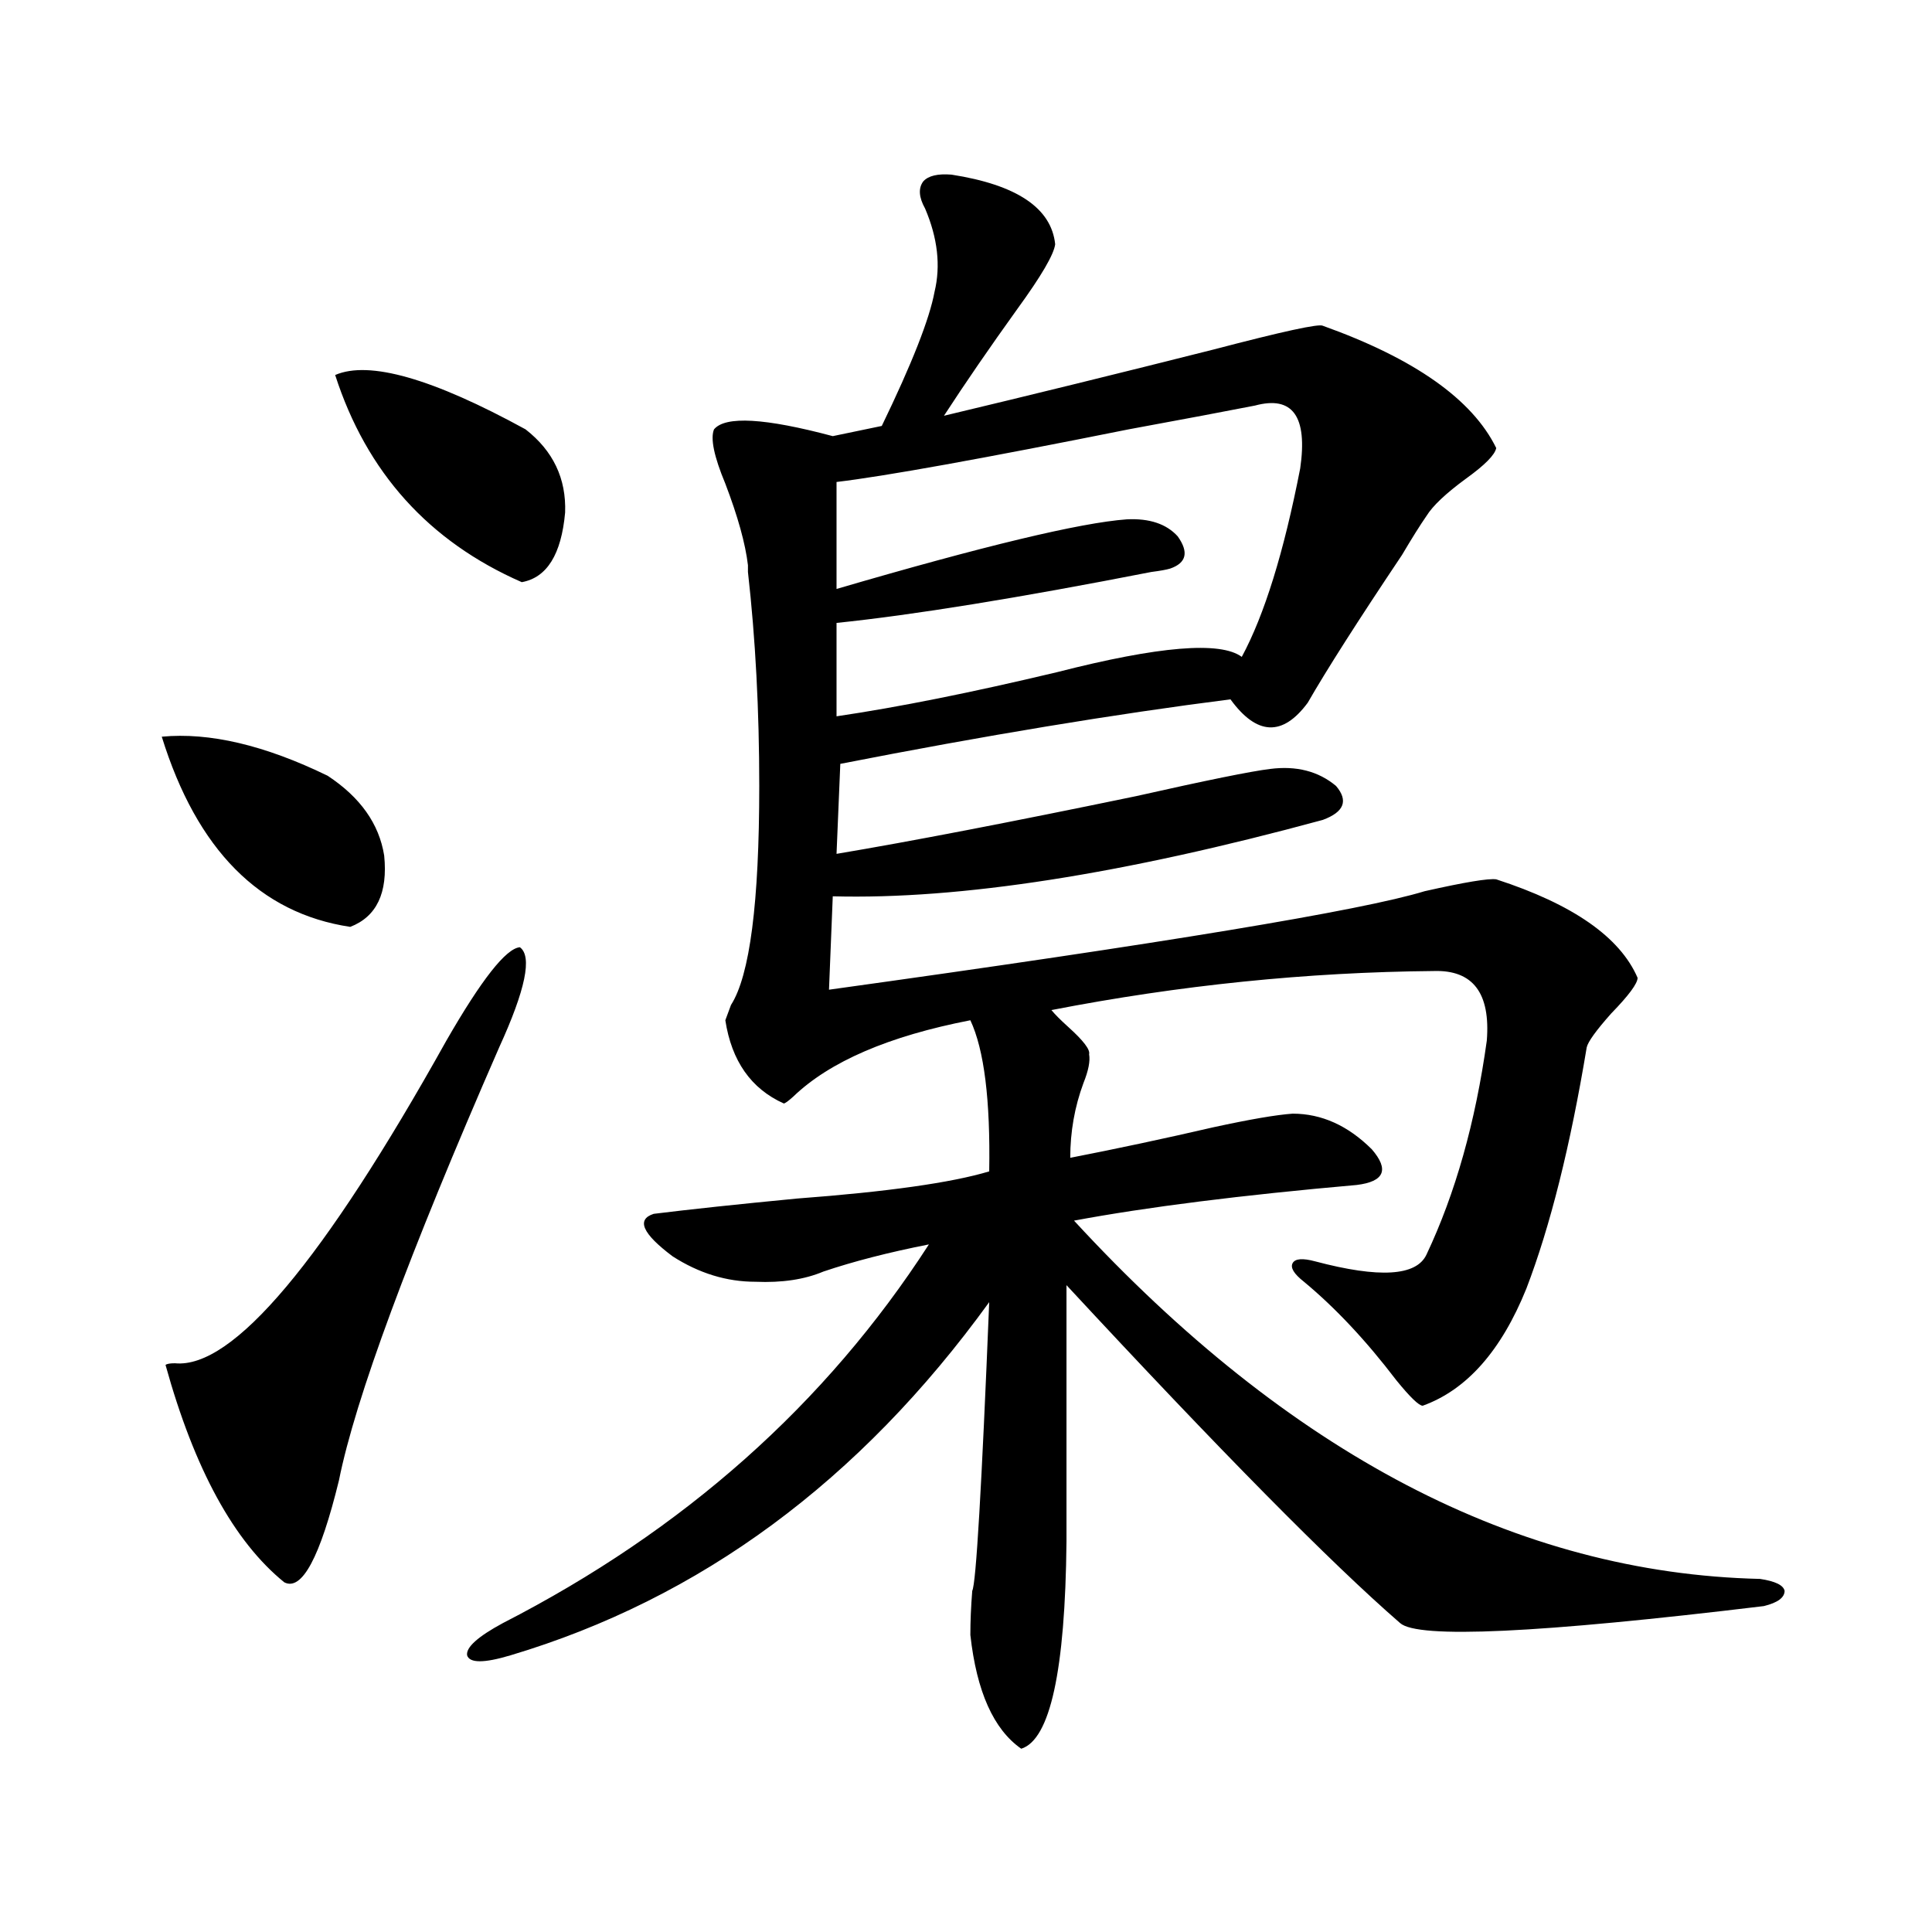 <?xml version="1.0" encoding="utf-8"?>
<!-- Generator: Adobe Illustrator 16.0.0, SVG Export Plug-In . SVG Version: 6.00 Build 0)  -->
<!DOCTYPE svg PUBLIC "-//W3C//DTD SVG 1.1//EN" "http://www.w3.org/Graphics/SVG/1.1/DTD/svg11.dtd">
<svg version="1.1" id="图层_1" xmlns="http://www.w3.org/2000/svg" xmlns:xlink="http://www.w3.org/1999/xlink" x="0px" y="0px"
	 width="1000px" height="1000px" viewBox="0 0 1000 1000" enable-background="new 0 0 1000 1000" xml:space="preserve">
<path d="M169.581,401.523c16.905,11.138,26.661,24.911,29.268,41.309c1.951,19.336-3.902,31.641-17.561,36.914
	c-46.828-7.031-79.357-39.839-97.559-98.438C108.439,378.974,137.052,385.703,169.581,401.523z M258.359,542.148
	c-46.828,107.227-74.479,181.934-82.925,224.121c-9.756,39.853-19.191,57.417-28.292,52.734
	c-26.021-21.094-46.508-58.585-61.462-112.5c0.641-0.577,2.271-0.879,4.878-0.879c29.908,2.938,76.736-52.734,140.484-166.992
	c18.201-31.641,30.884-47.749,38.048-48.34C275.585,494.989,272.018,512.266,258.359,542.148z M173.483,194.102
	c17.561-7.608,50.396,1.758,98.534,28.125c14.299,11.138,21.128,25.488,20.487,43.066c-1.951,21.685-9.436,33.7-22.438,36.035
	C221.928,280.234,189.733,244.501,173.483,194.102z M492.5,90.391c33.811,5.273,51.706,17.29,53.657,36.035
	c-0.655,5.273-7.164,16.411-19.512,33.398c-14.313,19.927-26.996,38.384-38.048,55.371c44.222-10.547,90.729-21.973,139.509-34.277
	c35.762-9.366,54.633-13.472,56.584-12.305c47.469,17.001,77.392,38.095,89.754,63.281c-0.655,3.516-5.854,8.789-15.609,15.82
	c-10.411,7.622-17.24,14.063-20.487,19.336c-3.262,4.696-7.484,11.426-12.683,20.215c-22.773,33.989-39.023,59.478-48.779,76.465
	c-13.018,17.578-26.341,17.001-39.999-1.758c-59.846,7.622-127.161,18.759-201.946,33.398l-1.951,46.582
	c38.368-6.44,90.074-16.397,155.118-29.883c36.417-8.198,59.511-12.882,69.267-14.063c13.658-1.758,25.03,1.181,34.146,8.789
	c6.494,7.622,4.223,13.485-6.829,17.578c-103.412,28.125-187.968,41.309-253.652,39.551l-1.951,48.34
	c172.999-24.019,275.756-41.007,308.285-50.977c20.808-4.683,33.17-6.729,37.072-6.152c39.664,12.896,64.054,29.883,73.169,50.977
	c0,2.938-4.558,9.091-13.658,18.457c-7.805,8.789-12.042,14.653-12.683,17.578c-8.46,50.977-18.871,92.587-31.219,124.805
	c-13.018,32.231-30.898,52.446-53.657,60.645c-1.951,0-6.509-4.395-13.658-13.184c-15.609-20.503-31.554-37.491-47.804-50.977
	c-5.213-4.093-7.164-7.319-5.854-9.668c1.296-2.335,5.198-2.637,11.707-0.879c33.17,8.789,52.347,7.622,57.56-3.516
	c14.954-31.641,25.365-68.555,31.219-110.742c1.951-24.609-7.164-36.612-27.316-36.035c-65.699,0.591-131.704,7.333-198.044,20.215
	c1.951,2.349,4.878,5.273,8.78,8.789c7.805,7.031,11.372,11.728,10.731,14.063c0.641,3.516-0.335,8.501-2.927,14.941
	c-4.558,12.305-6.829,25.2-6.829,38.672c24.055-4.683,48.779-9.956,74.145-15.82c18.856-4.093,32.515-6.44,40.975-7.031
	c14.954,0,28.612,6.152,40.975,18.457c9.101,10.547,6.494,16.699-7.805,18.457c-59.846,5.273-108.625,11.426-146.338,18.457
	C667.13,752.509,785.496,814.321,911.026,817.246c7.805,1.181,12.027,3.214,12.683,6.152c0,3.516-3.582,6.152-10.731,7.91
	c-116.43,14.063-179.188,16.987-188.288,8.789c-35.776-31.05-93.336-89.347-172.679-174.902V797.91
	c-0.655,66.797-8.46,102.53-23.414,107.227c-14.313-9.97-23.094-29.595-26.341-58.887c0-7.031,0.32-14.653,0.976-22.852
	c1.951-3.516,4.878-53.312,8.78-149.414c-66.995,92.587-149.6,153.507-247.799,182.813c-13.658,4.093-21.143,4.093-22.438,0
	c-0.655-4.106,5.519-9.668,18.536-16.699c93.656-48.038,167.146-113.379,220.482-195.996c-20.822,4.106-39.023,8.789-54.633,14.063
	c-9.756,4.106-21.463,5.864-35.121,5.273c-14.969,0-29.268-4.395-42.926-13.184c-15.609-11.714-18.871-19.034-9.756-21.973
	c18.856-2.335,43.566-4.972,74.145-7.91c46.828-3.516,79.998-8.198,99.51-14.063c0.641-36.914-2.606-62.979-9.756-78.223
	c-42.285,8.212-72.849,21.396-91.705,39.551c-2.606,2.349-4.237,3.516-4.878,3.516c-16.92-7.608-26.996-21.973-30.243-43.066
	c0.641-1.758,1.616-4.395,2.927-7.91c9.756-15.229,14.634-53.022,14.634-113.379c0-39.249-1.951-76.163-5.854-110.742v-3.516
	c-1.311-11.124-5.213-25.187-11.707-42.188c-5.854-14.063-7.805-23.429-5.854-28.125c5.854-7.031,26.341-5.851,61.462,3.516
	l25.365-5.273c15.609-32.218,24.71-55.371,27.316-69.434c3.247-13.472,1.616-27.823-4.878-43.066
	c-3.262-5.851-3.582-10.547-0.976-14.063C480.458,90.981,485.336,89.813,492.5,90.391z M649.569,209.922
	c-14.969,2.938-36.752,7.031-65.364,12.305c-76.096,15.243-126.506,24.321-151.216,27.246v55.371
	c76.096-22.261,126.171-34.277,150.24-36.035c11.707-0.577,20.487,2.349,26.341,8.789c5.854,8.212,4.543,13.774-3.902,16.699
	c-1.951,0.591-5.213,1.181-9.756,1.758c-68.946,13.485-123.259,22.274-162.923,26.367v48.34
	c31.859-4.683,69.907-12.305,114.144-22.852c52.682-13.472,84.541-16.108,95.607-7.91c11.707-21.671,21.783-54.19,30.243-97.559
	C676.886,215.497,669.081,204.648,649.569,209.922z"/>
</svg>
